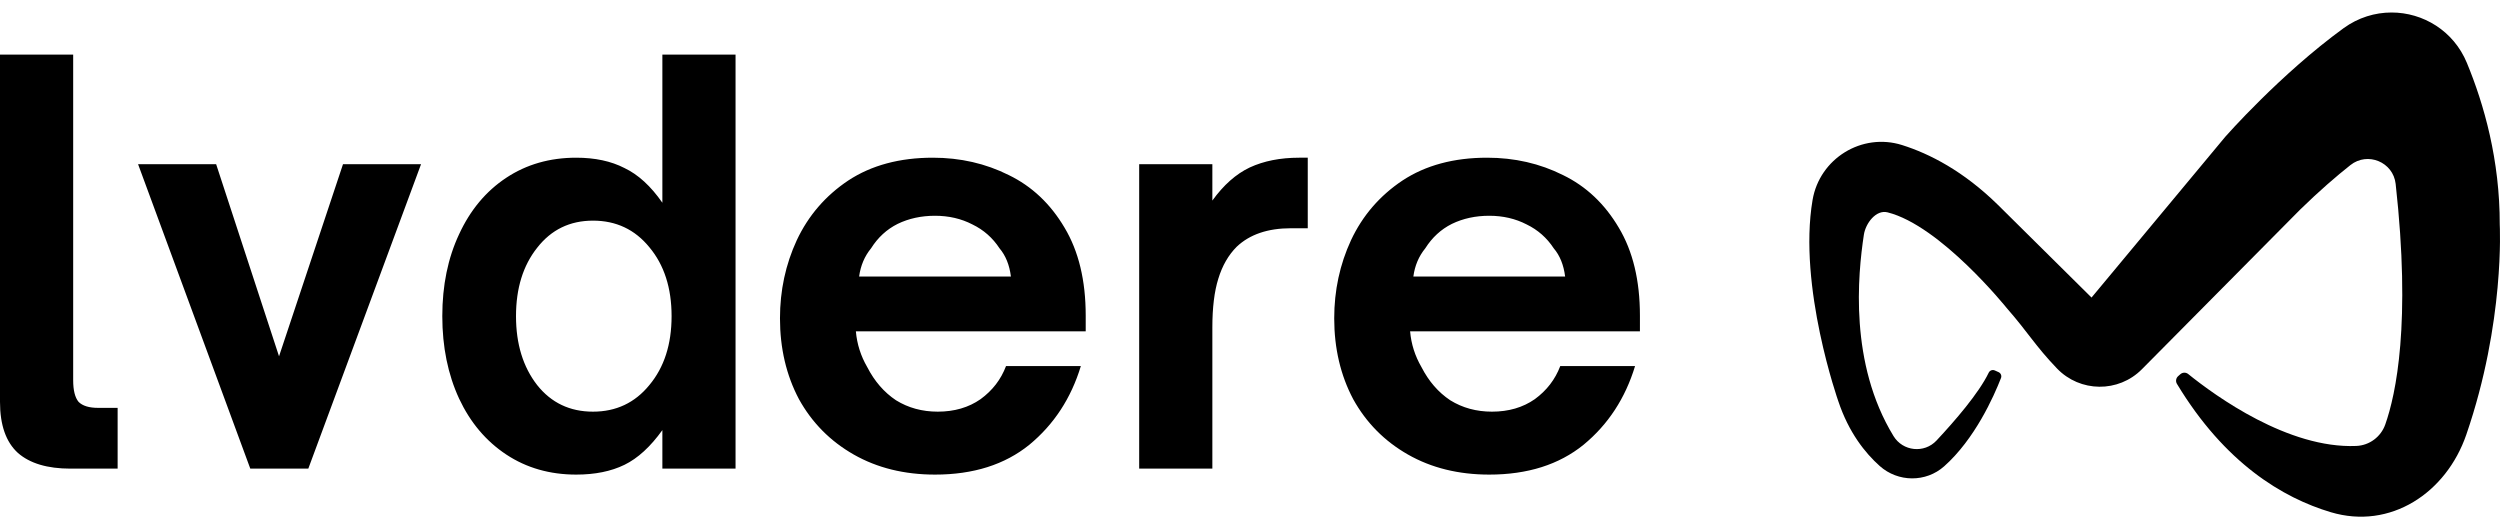 <svg width="137" height="29" viewBox="0 0 137 29" fill="none" xmlns="http://www.w3.org/2000/svg">
<path d="M3.862 25.681C2.594 25.681 1.634 25.393 0.98 24.819C0.327 24.224 0 23.292 0 22.023V2.992H4.01V20.834C4.01 21.389 4.109 21.785 4.307 22.023C4.525 22.241 4.881 22.351 5.377 22.351H6.446V25.681H3.862ZM16.895 25.681H13.716L7.567 8.999H11.845L15.291 19.525L18.796 8.999H23.073L16.895 25.681ZM31.575 26.008C30.129 26.008 28.852 25.641 27.743 24.908C26.634 24.174 25.772 23.153 25.159 21.845C24.545 20.517 24.238 19.01 24.238 17.325C24.238 15.64 24.545 14.143 25.159 12.835C25.772 11.506 26.634 10.476 27.743 9.742C28.852 9.008 30.129 8.642 31.575 8.642C32.604 8.642 33.486 8.83 34.218 9.207C34.971 9.564 35.664 10.198 36.298 11.11V2.992H40.308V25.681H36.298V23.57C35.644 24.482 34.951 25.116 34.218 25.473C33.486 25.83 32.604 26.008 31.575 26.008ZM32.495 22.559C33.763 22.559 34.793 22.073 35.585 21.102C36.397 20.13 36.803 18.871 36.803 17.325C36.803 15.779 36.397 14.52 35.585 13.548C34.793 12.577 33.763 12.091 32.495 12.091C31.228 12.091 30.208 12.587 29.436 13.578C28.664 14.55 28.277 15.798 28.277 17.325C28.277 18.851 28.664 20.11 29.436 21.102C30.208 22.073 31.228 22.559 32.495 22.559ZM51.239 26.008C49.556 26.008 48.071 25.641 46.783 24.908C45.496 24.174 44.496 23.163 43.783 21.875C43.09 20.566 42.743 19.089 42.743 17.444C42.743 15.917 43.05 14.49 43.664 13.162C44.298 11.814 45.239 10.723 46.486 9.891C47.754 9.058 49.298 8.642 51.12 8.642C52.625 8.642 54.011 8.959 55.279 9.593C56.546 10.208 57.566 11.169 58.338 12.478C59.11 13.766 59.497 15.372 59.497 17.295V18.157H46.902C46.962 18.851 47.169 19.506 47.526 20.12C47.922 20.893 48.447 21.498 49.1 21.934C49.774 22.351 50.536 22.559 51.388 22.559C52.298 22.559 53.081 22.331 53.734 21.875C54.388 21.399 54.853 20.794 55.13 20.061H59.23C58.695 21.825 57.754 23.262 56.408 24.373C55.061 25.463 53.338 26.008 51.239 26.008ZM55.398 15.154C55.319 14.52 55.11 14.004 54.774 13.608C54.398 13.033 53.903 12.597 53.288 12.299C52.675 11.982 51.991 11.824 51.239 11.824C50.486 11.824 49.803 11.972 49.189 12.27C48.595 12.567 48.11 13.013 47.734 13.608C47.377 14.044 47.16 14.559 47.08 15.154H55.398ZM62.427 25.681V8.999H66.437V10.991C67.051 10.139 67.734 9.534 68.487 9.177C69.259 8.82 70.16 8.642 71.19 8.642H71.665V12.508H70.744C69.477 12.508 68.487 12.845 67.774 13.519C67.318 13.975 66.982 14.559 66.764 15.273C66.546 15.967 66.437 16.859 66.437 17.949V25.681H62.427ZM81.611 26.008C79.927 26.008 78.442 25.641 77.155 24.908C75.868 24.174 74.868 23.163 74.155 21.875C73.462 20.566 73.115 19.089 73.115 17.444C73.115 15.917 73.422 14.49 74.036 13.162C74.669 11.814 75.61 10.723 76.858 9.891C78.125 9.058 79.67 8.642 81.492 8.642C82.997 8.642 84.383 8.959 85.65 9.593C86.918 10.208 87.938 11.169 88.71 12.478C89.482 13.766 89.868 15.372 89.868 17.295V18.157H77.274C77.333 18.851 77.541 19.506 77.898 20.12C78.294 20.893 78.818 21.498 79.472 21.934C80.145 22.351 80.907 22.559 81.759 22.559C82.67 22.559 83.452 22.331 84.106 21.875C84.759 21.399 85.224 20.794 85.502 20.061H89.601C89.066 21.825 88.126 23.262 86.779 24.373C85.433 25.463 83.709 26.008 81.611 26.008ZM85.769 15.154C85.69 14.52 85.482 14.004 85.145 13.608C84.769 13.033 84.274 12.597 83.66 12.299C83.046 11.982 82.363 11.824 81.611 11.824C80.858 11.824 80.175 11.972 79.561 12.27C78.967 12.567 78.482 13.013 78.105 13.608C77.749 14.044 77.531 14.559 77.452 15.154H85.769Z" fill="black"/>
<path d="M128.43 1.543C124.953 4.072 121.948 7.492 121.948 7.492L114.616 16.306L109.492 11.232C107.597 9.373 105.743 8.425 104.234 7.949C102.032 7.255 99.716 8.685 99.329 10.957C98.52 15.703 100.741 21.991 100.741 21.991C101.312 23.7 102.208 24.823 103.009 25.537C104.013 26.432 105.539 26.446 106.543 25.551C108.219 24.06 109.254 21.744 109.655 20.715C109.704 20.59 109.645 20.449 109.523 20.394L109.314 20.3C109.188 20.244 109.041 20.299 108.981 20.424C108.44 21.549 107.12 23.073 106.122 24.14C105.45 24.859 104.276 24.736 103.764 23.896C101.334 19.919 101.805 15.074 102.14 12.864C102.237 12.229 102.811 11.48 103.435 11.636C106.338 12.362 109.965 16.876 109.965 16.876C111.175 18.261 111.521 18.938 112.721 20.19C113.985 21.509 116.091 21.531 117.377 20.233L126.047 11.487C127.102 10.456 128.038 9.652 128.804 9.046C129.748 8.299 131.149 8.881 131.282 10.078C132.131 17.711 131.3 21.599 130.713 23.261C130.474 23.939 129.846 24.408 129.126 24.438C125.397 24.596 121.406 21.701 119.914 20.497C119.788 20.395 119.606 20.399 119.484 20.506L119.363 20.613C119.242 20.719 119.213 20.897 119.296 21.035C121.923 25.387 125.097 27.284 127.732 28.07C130.987 29.041 134.048 27.026 135.153 23.82C137.281 17.644 136.986 12.313 136.986 12.313C136.995 8.782 136.128 5.723 135.183 3.442C134.457 1.688 132.783 0.684 131.055 0.685C130.152 0.685 129.235 0.959 128.43 1.543Z" fill="black"/>
</svg>
